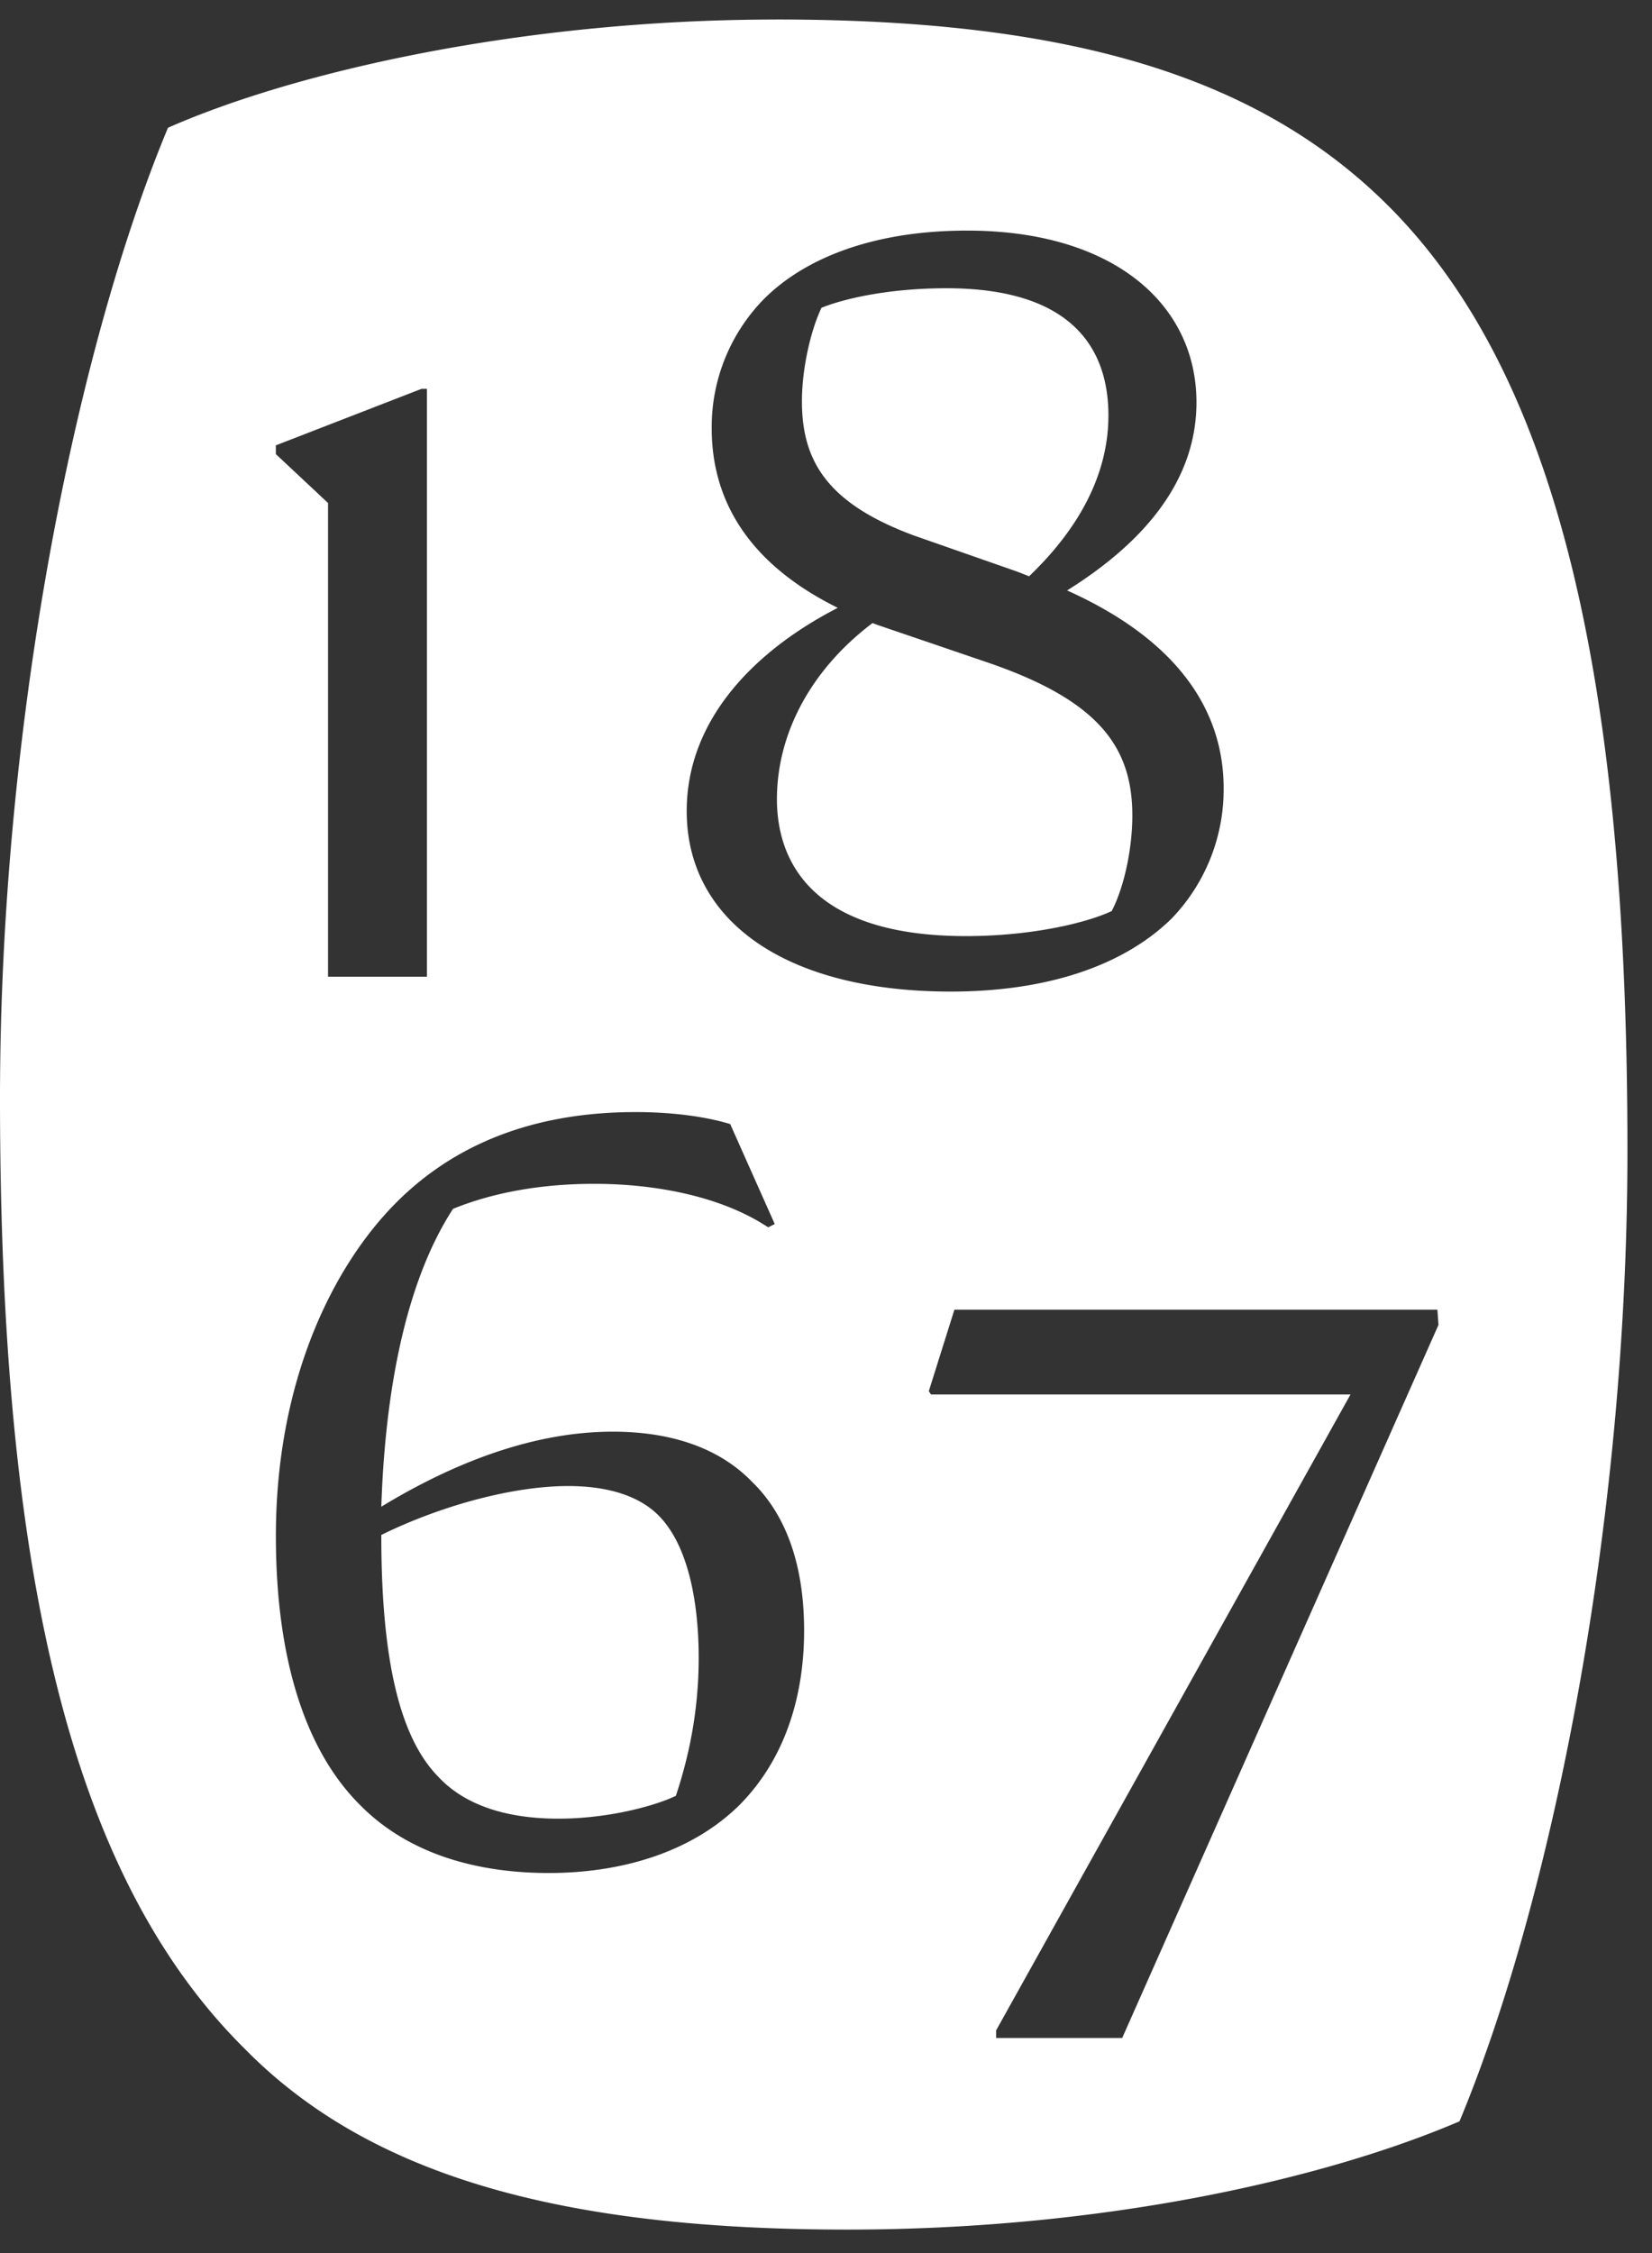 <svg width="44" height="60" xmlns="http://www.w3.org/2000/svg"><rect width="100%" height="100%" fill="#333333" stroke="none"/><g fill="#FFF" fill-rule="nonzero"><path d="M20.679.519c7.755 0 12.825 1.49 16.305 4.97 4.473 4.475 6.362 12.527 6.362 25.154 0 9.842-1.988 19.884-4.473 25.849-3.48 1.491-9.346 2.883-16.305 2.883-7.582 0-12.598-1.426-15.884-4.649l-.222-.222C1.89 49.93 0 41.877 0 29.25 0 19.409 1.988 9.367 4.474 3.402 7.854 1.912 13.918.52 20.679.52Zm17.605 34.358H25.42l-.682 2.171.058.087h11.174L26.531 54.07v.202h3.358l8.424-18.99-.029-.405ZM16.93 29.615c-2.345 0-4.603.637-6.369 2.403-1.708 1.708-3.213 4.776-3.213 8.887 0 3.387.84 5.761 2.229 7.15 1.332 1.361 3.213 1.824 5.037 1.824 1.94 0 3.793-.55 5.066-1.795 1.187-1.186 1.737-2.836 1.737-4.66 0-1.824-.521-3.126-1.39-3.966-.955-.984-2.315-1.332-3.705-1.332-2.345 0-4.545 1.014-6.166 1.998.087-2.634.52-5.79 1.91-7.932 1.071-.435 2.346-.666 3.764-.666 1.486 0 3.123.277 4.37.997l.261.16.174-.086-1.187-2.663c-.666-.203-1.562-.319-2.518-.319Zm8.828-23.474c-2.43 0-4.283.695-5.413 1.824a4.866 4.866 0 0 0-1.389 3.445c0 1.708.781 3.503 3.358 4.777-2.142 1.1-4.024 2.923-4.024 5.413 0 2.924 2.635 4.806 7.035 4.806 2.519 0 4.574-.667 5.876-1.94a4.953 4.953 0 0 0 1.39-3.474c0-1.882-1.014-3.85-4.169-5.268 1.853-1.159 3.445-2.78 3.445-5.009 0-2.605-2.2-4.574-6.109-4.574Zm-14.387 4.214h-.144l-3.88 1.505v.233l1.39 1.302v12.616h2.634V10.355Z"/><path d="M23.24 16.592c-1.65 1.245-2.547 2.952-2.547 4.69 0 1.678.955 3.647 5.037 3.647 1.65 0 3.127-.319 3.879-.666.318-.608.55-1.621.55-2.547 0-1.824-.897-3.069-3.879-4.082l-2.886-.984a5.096 5.096 0 0 1-.154-.058ZM25.209 7.676c-1.39 0-2.606.231-3.329.52-.29.609-.521 1.622-.521 2.49 0 1.594.674 2.728 3.014 3.586l2.746.96.29.115c1.332-1.274 2.113-2.72 2.113-4.284 0-1.766-.955-3.387-4.313-3.387ZM15.135 39.574c-1.476 0-3.387.521-4.979 1.302v.029c0 3.648.608 5.471 1.505 6.398.666.724 1.737 1.129 3.213 1.129 1.274 0 2.519-.318 3.127-.608.347-1.042.608-2.258.608-3.676 0-1.592-.319-3.04-1.071-3.793-.579-.578-1.477-.781-2.403-.781"/></g></svg>
